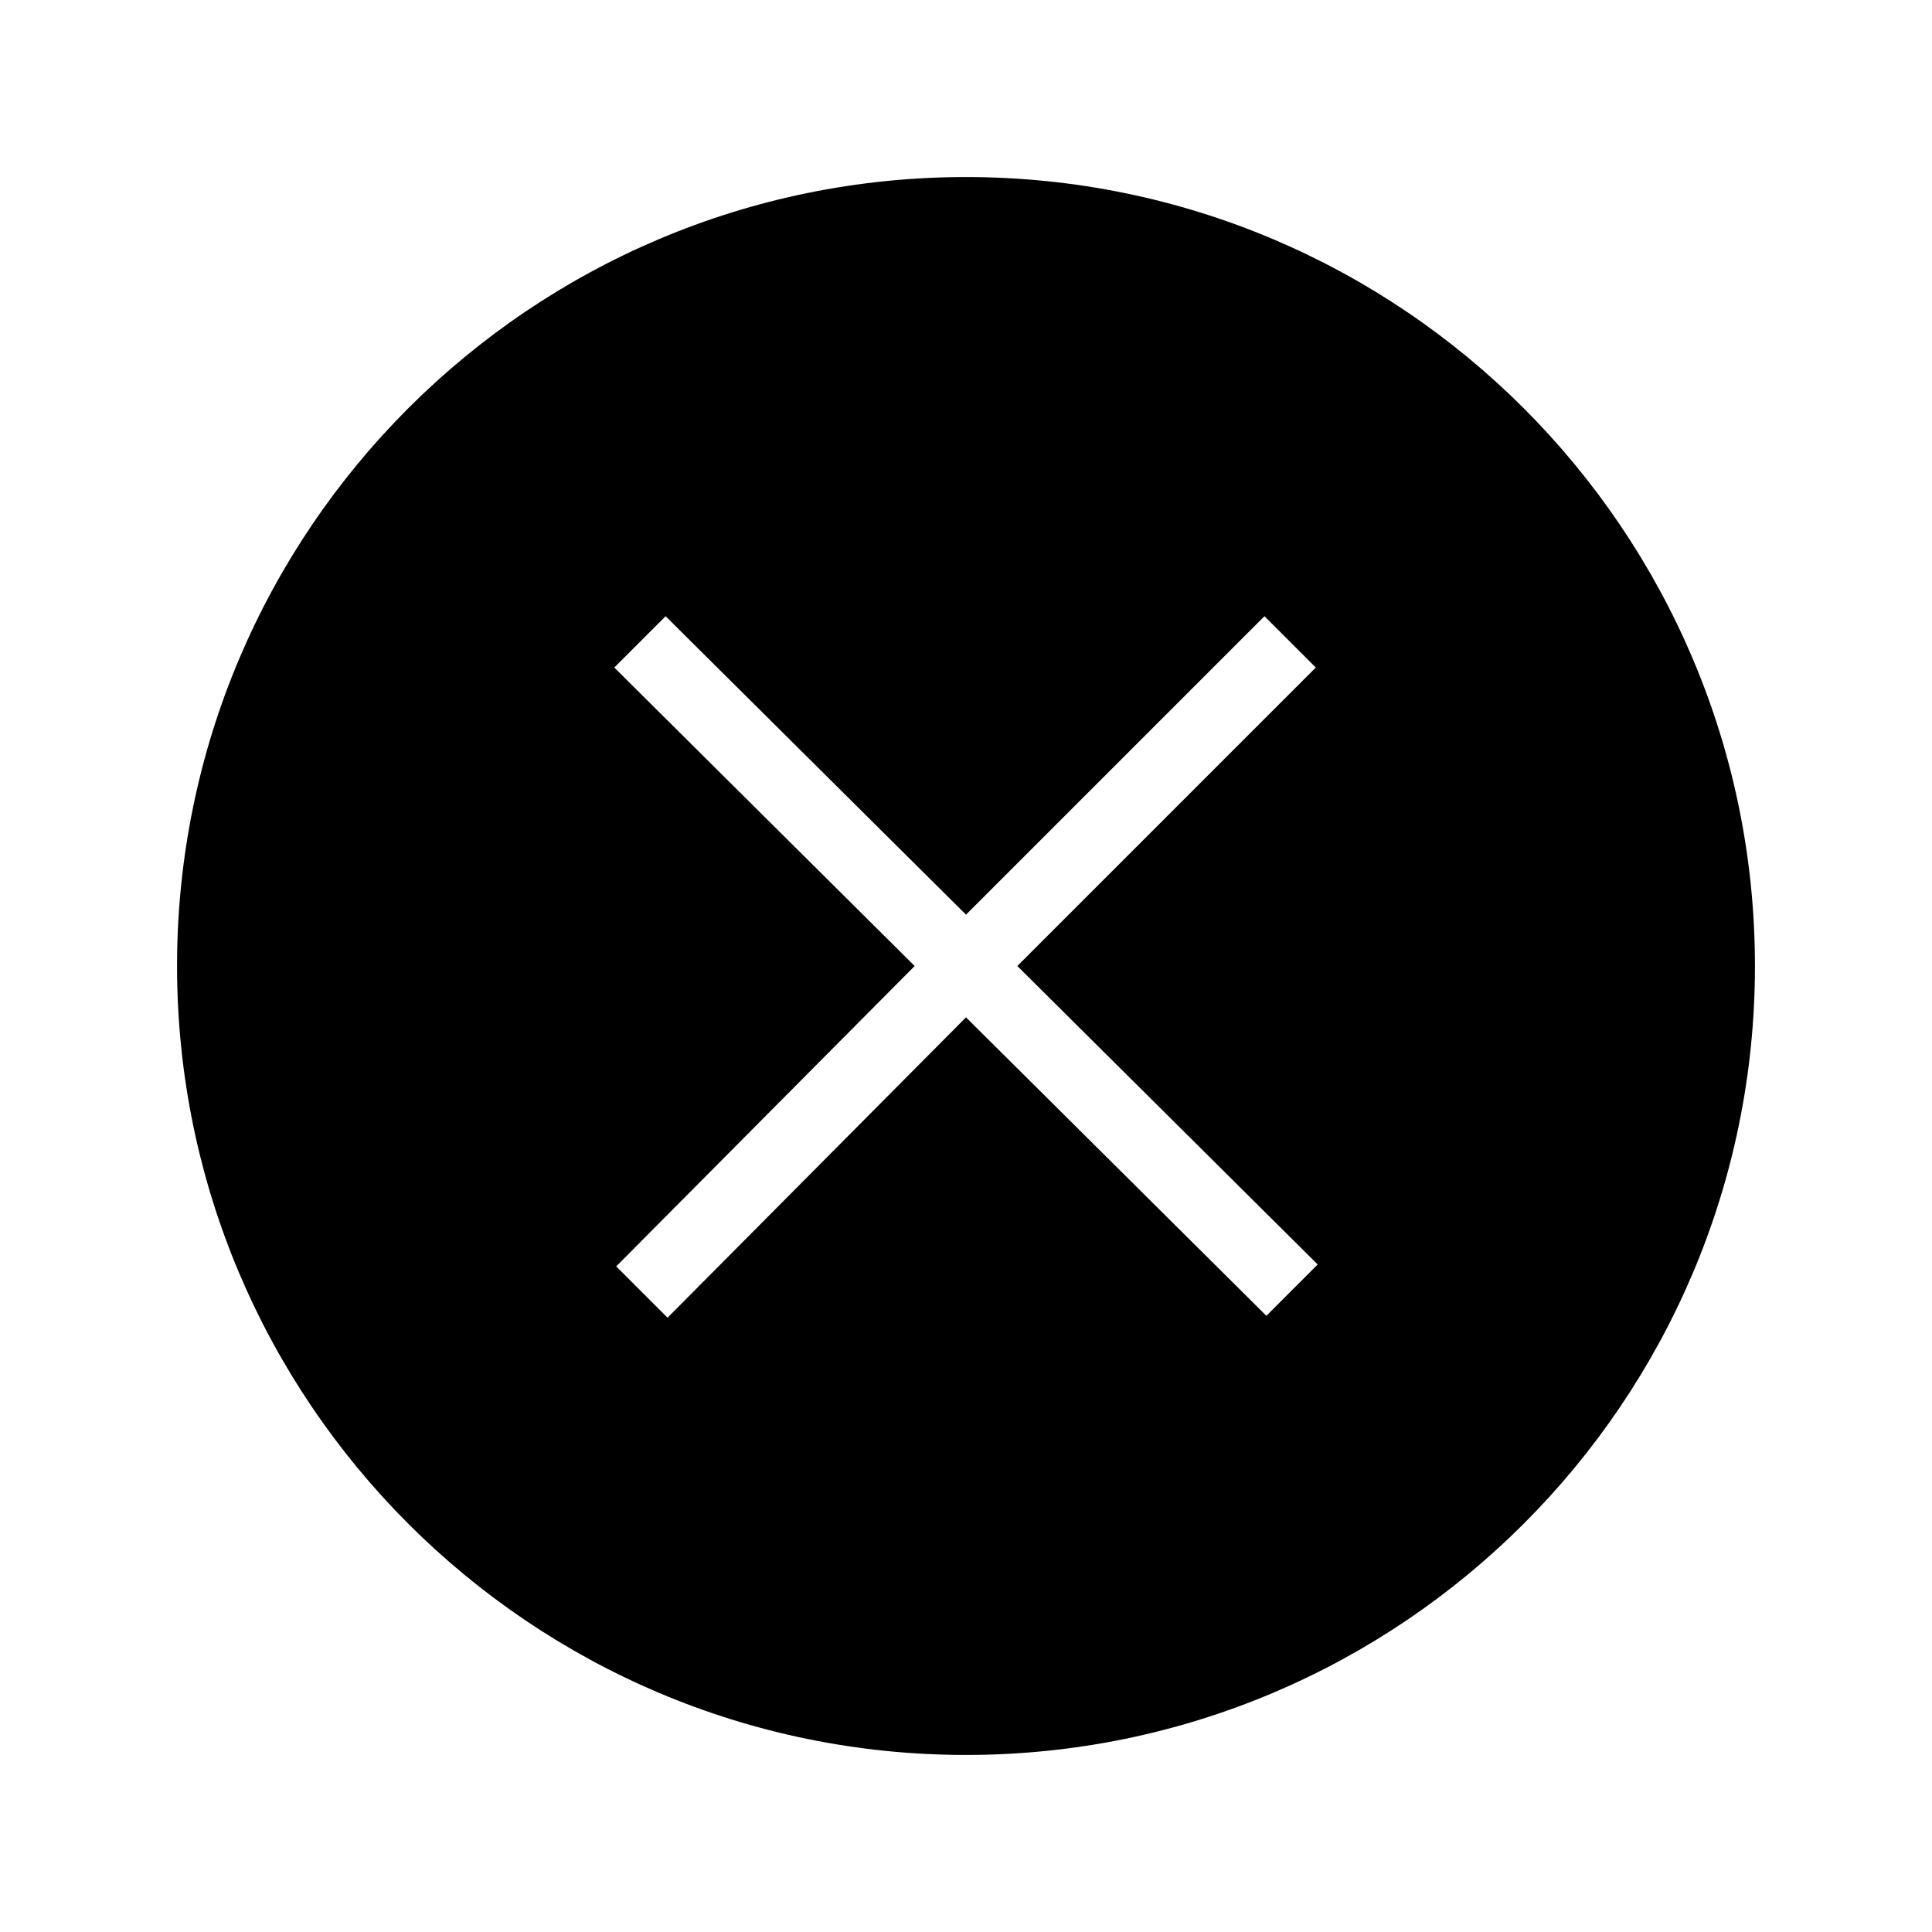 <?xml version="1.0" encoding="UTF-8"?>
<!-- Uploaded to: ICON Repo, www.svgrepo.com, Generator: ICON Repo Mixer Tools -->
<svg fill="#000000" width="800px" height="800px" version="1.1" viewBox="144 144 512 512" xmlns="http://www.w3.org/2000/svg">
 <path d="m400 190.92c-115.38 0-209.08 93.707-209.08 209.08 0 115.37 93.707 209.08 209.08 209.08 115.37 0 209.08-93.707 209.08-209.08 0-115.38-93.707-209.08-209.08-209.08zm93.203 288.18-13.602 13.602-79.602-79.098-79.098 79.602-13.602-13.602 79.094-79.602-79.602-79.098 13.602-13.602 79.605 79.094 79.098-79.098 13.602 13.602-79.098 79.102z"/>
</svg>